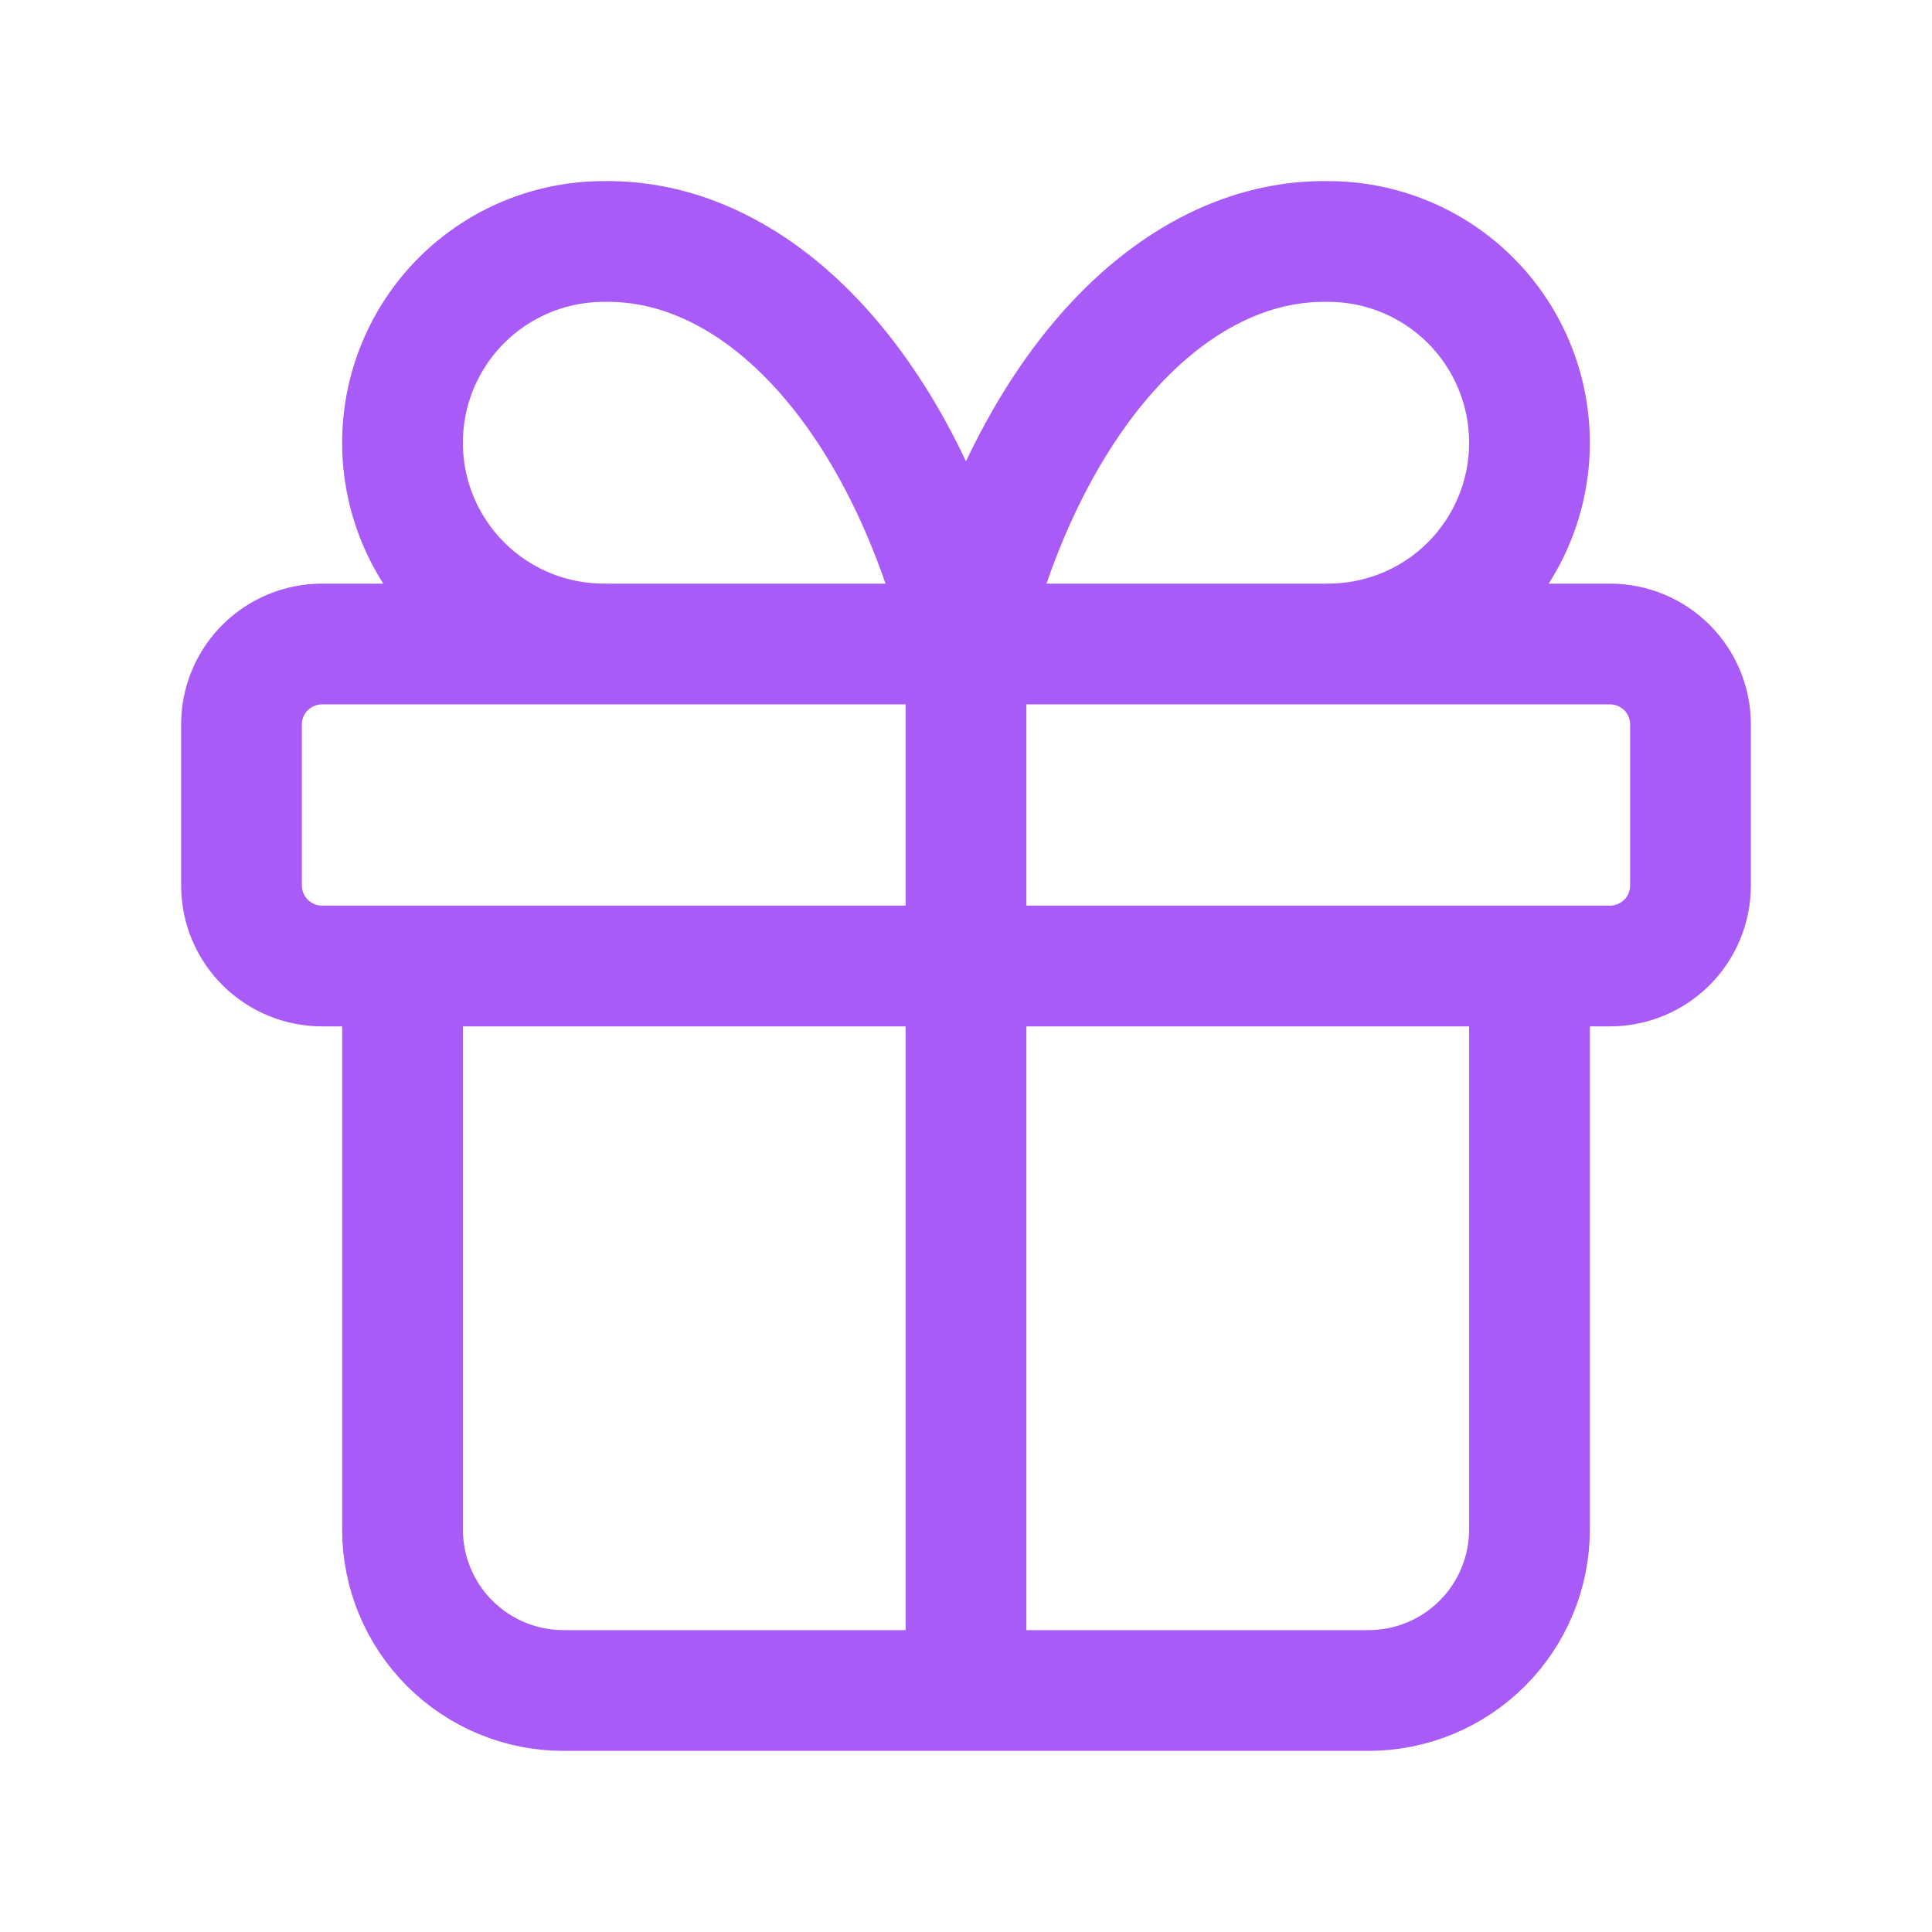 <svg viewBox="0 0 32 32" fill="none" xmlns="http://www.w3.org/2000/svg">
<path d="M16 10.667V28M16 10.667C15.518 8.679 14.687 6.98 13.617 5.791C12.547 4.602 11.286 3.977 10 4C9.116 4 8.268 4.351 7.643 4.976C7.018 5.601 6.667 6.449 6.667 7.333C6.667 8.217 7.018 9.065 7.643 9.69C8.268 10.315 9.116 10.666 10 10.666M16 10.667C16.482 8.679 17.313 6.98 18.383 5.791C19.453 4.602 20.714 3.977 22 4C22.884 4 23.732 4.351 24.357 4.976C24.982 5.601 25.333 6.449 25.333 7.333C25.333 8.217 24.982 9.065 24.357 9.69C23.732 10.315 22.884 10.666 22 10.666M25.333 16V25.333C25.333 26.041 25.052 26.719 24.552 27.219C24.052 27.719 23.374 28 22.667 28H9.333C8.626 28 7.948 27.719 7.448 27.219C6.948 26.719 6.667 26.041 6.667 25.333V16M4 12C4 11.646 4.14 11.307 4.391 11.057C4.641 10.807 4.98 10.667 5.333 10.667H26.667C27.02 10.667 27.359 10.807 27.61 11.057C27.86 11.307 28 11.646 28 12V14.667C28 15.02 27.86 15.359 27.61 15.609C27.359 15.859 27.02 16 26.667 16H5.333C4.98 16 4.641 15.859 4.391 15.609C4.14 15.359 4 15.02 4 14.667V12Z" stroke="#A85BF6" stroke-width="2" stroke-linecap="round" stroke-linejoin="round"/>
</svg>
